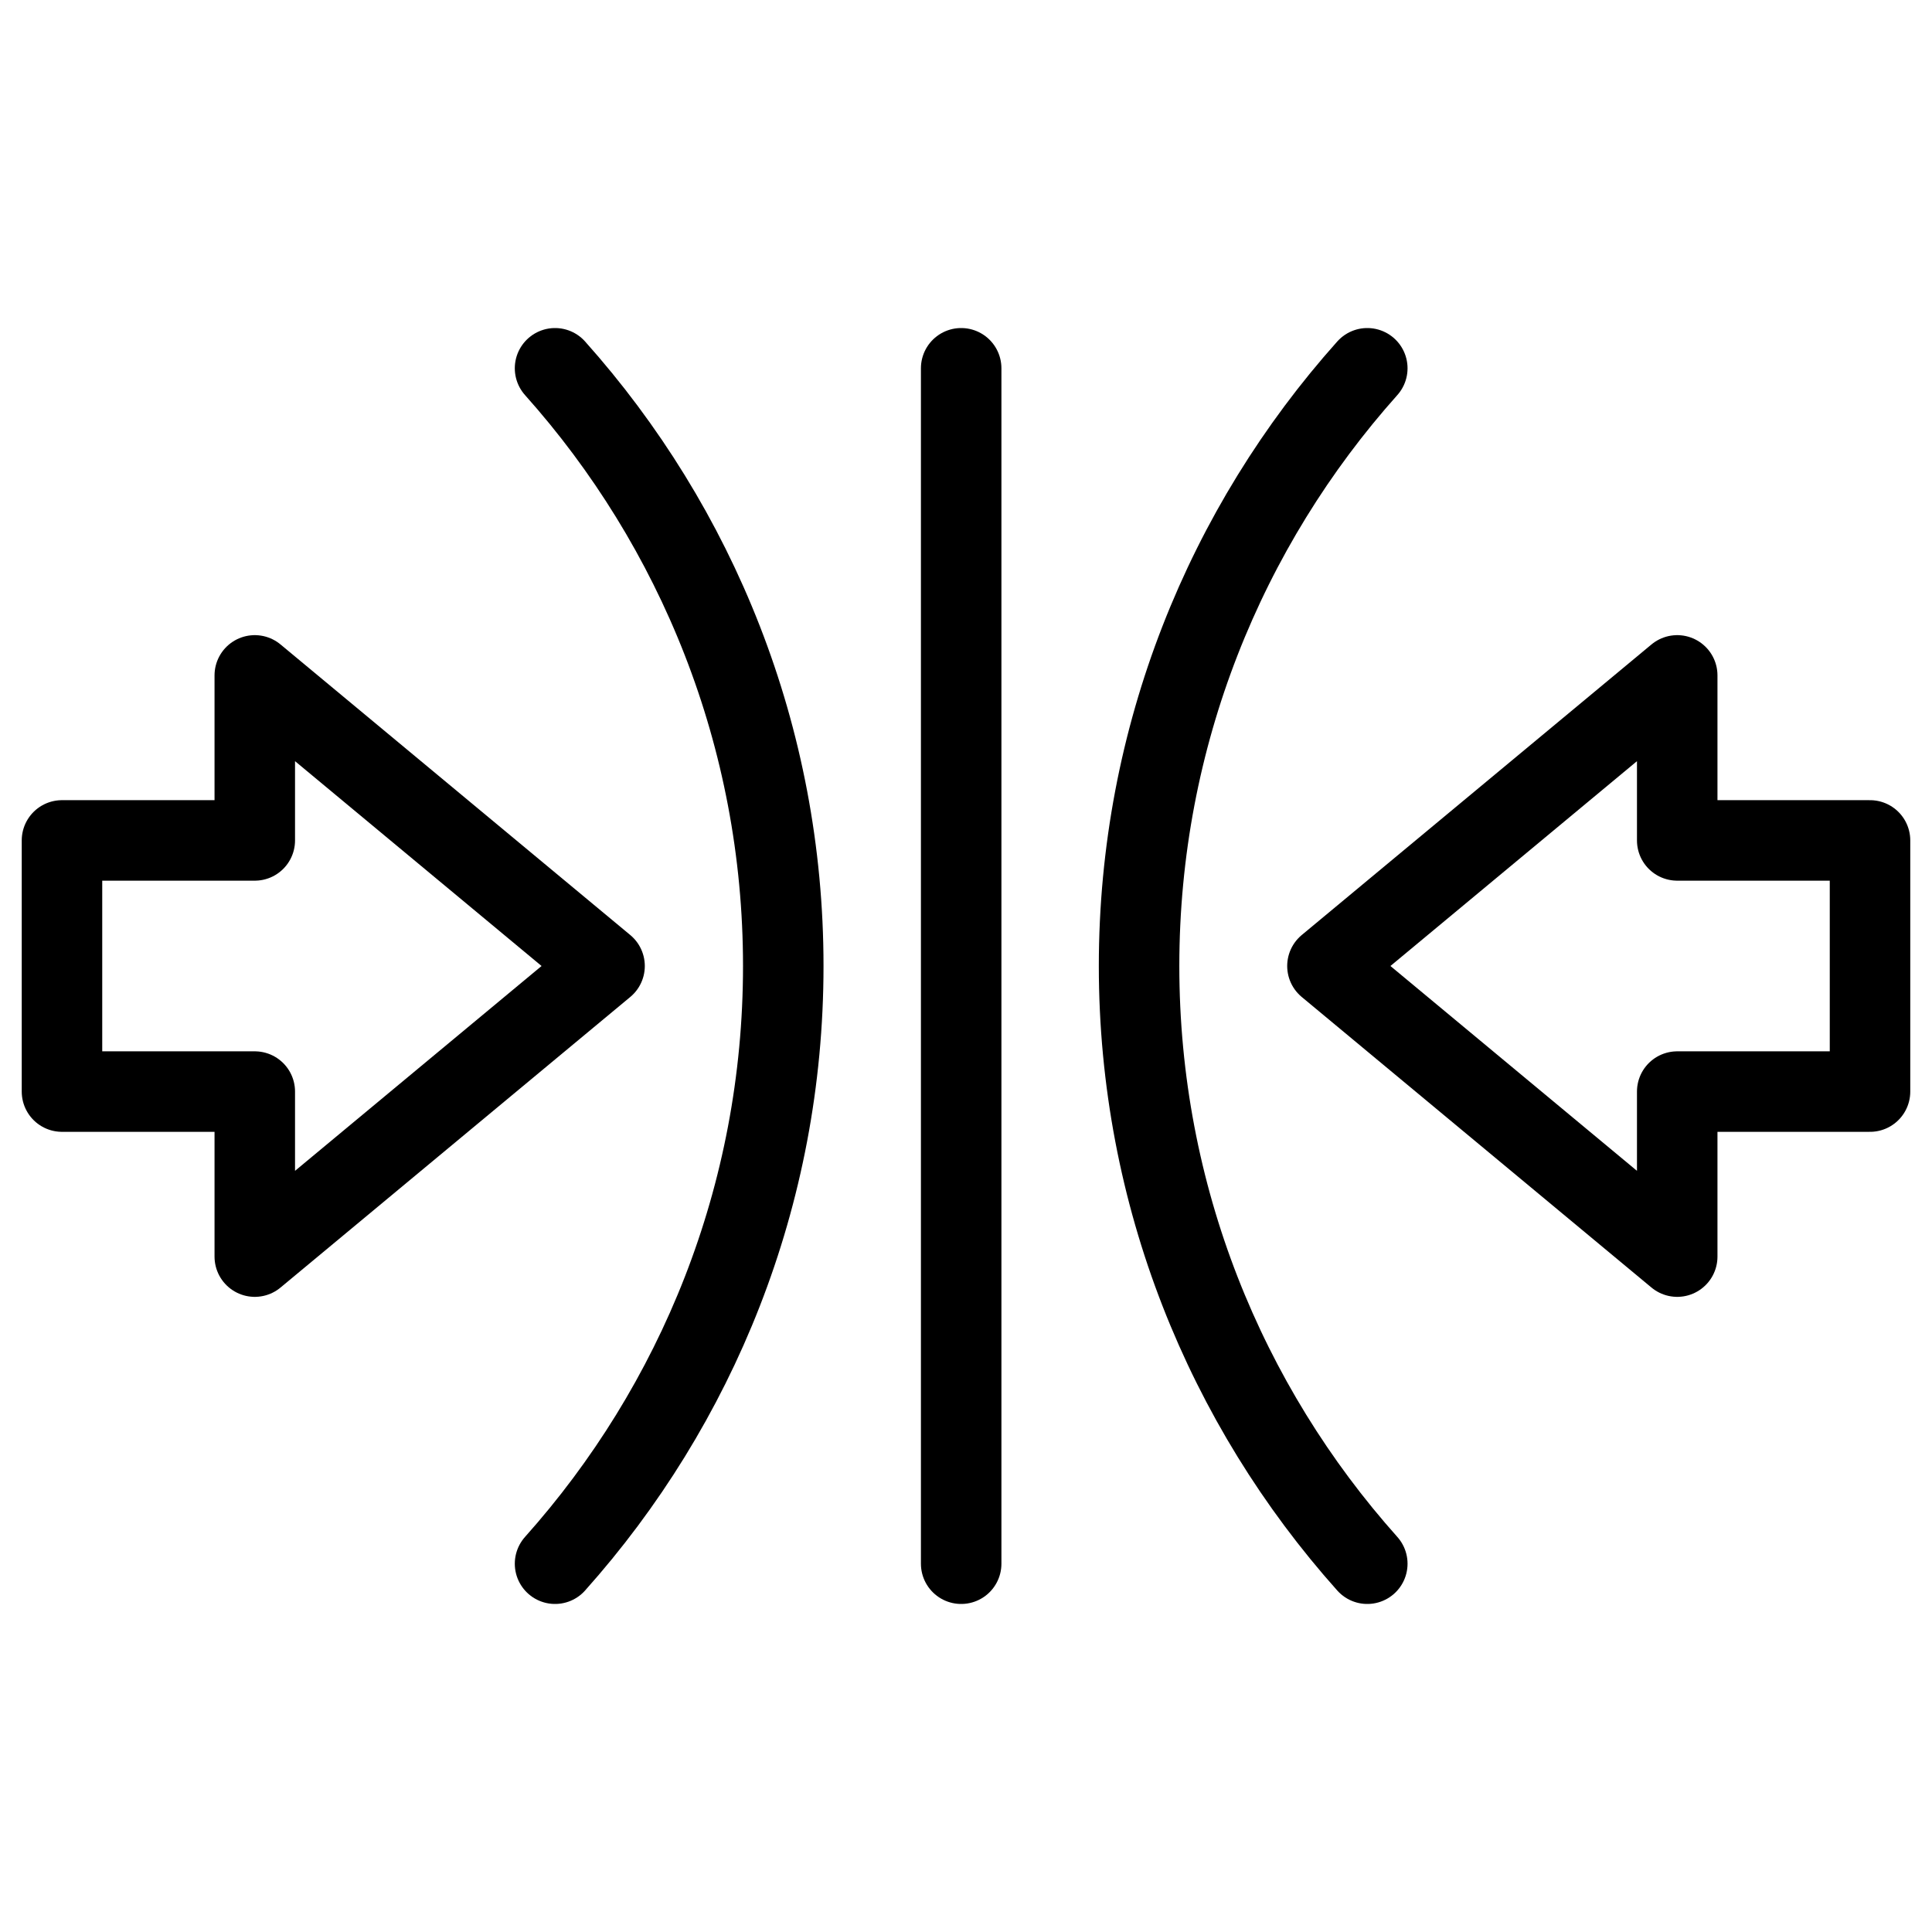 <?xml version="1.0" encoding="UTF-8"?>
<svg id="Layer_1" data-name="Layer 1" xmlns="http://www.w3.org/2000/svg" viewBox="0 0 48 48">
  <defs>
    <style>
      .cls-1 {
        fill: none;
        stroke: #000;
        stroke-linecap: round;
        stroke-linejoin: round;
        stroke-width: 2px;
      }
    </style>
  </defs>
  <path class="cls-1" d="M33.97,9.15c-3.52,3.94-5.67,9.15-5.67,14.85s2.15,10.91,5.67,14.85"/>
  <line class="cls-1" x1="23.88" y1="9.15" x2="23.88" y2="38.85"/>
  <path class="cls-1" d="M13.79,9.15c3.52,3.94,5.67,9.15,5.67,14.85,0,5.71-2.15,10.91-5.67,14.85"/>
  <polygon class="cls-1" points="41.67 16.78 32.98 24 41.67 31.22 41.67 27.12 46.46 27.12 46.46 20.88 41.67 20.88 41.67 16.78"/>
  <polygon class="cls-1" points="6.33 31.22 15.02 24 6.33 16.78 6.33 20.88 1.54 20.88 1.54 27.12 6.33 27.12 6.33 31.22"/>
</svg>
